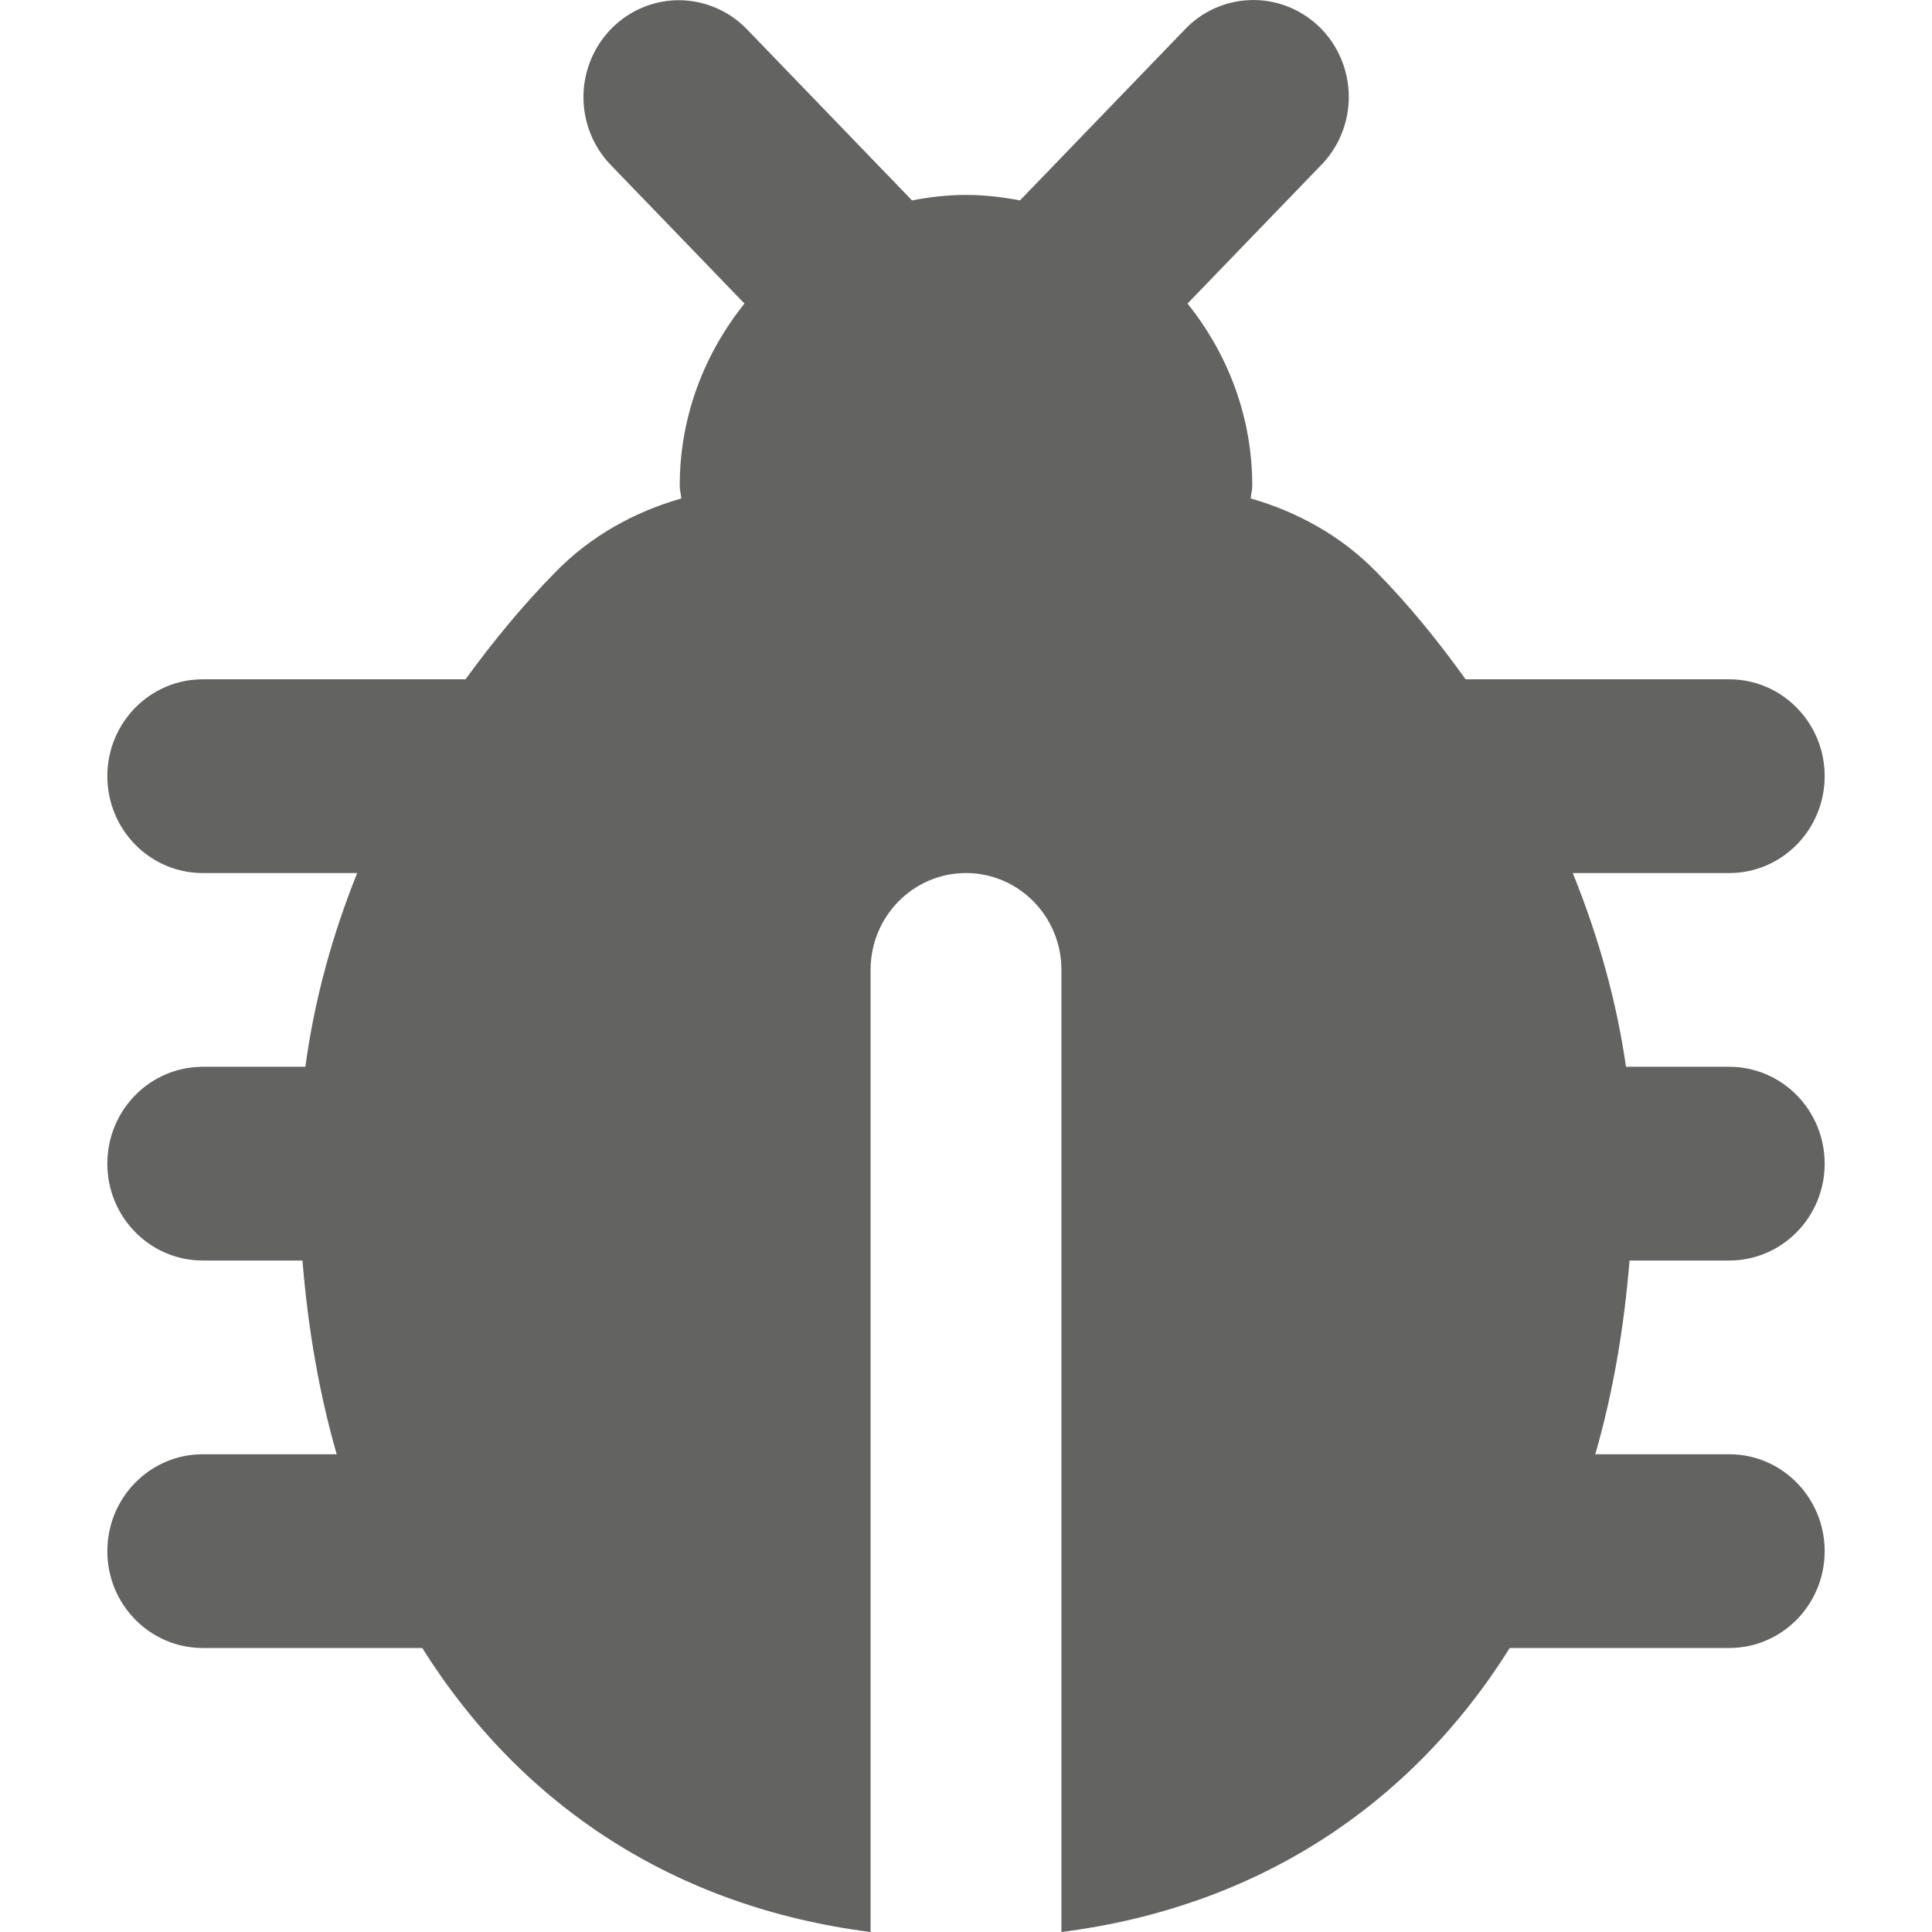 <?xml version="1.0" encoding="UTF-8"?>
<svg width="20px" height="20px" viewBox="0 0 16 18" version="1.1" xmlns="http://www.w3.org/2000/svg" xmlns:xlink="http://www.w3.org/1999/xlink">
    <!-- Generator: Sketch 59.1 (86144) - https://sketch.com -->
    <title>ic-pestcontrol</title>
    <desc>Created with Sketch.</desc>
    <g id="Icon" stroke="none" stroke-width="1" fill="none" fill-rule="evenodd">
        <g id="ic-pestcontrol" transform="translate(-8, -7)">
            <rect id="base" x="0" y="0" width="32" height="32"></rect>
            <path d="M18.644,7.001 C18.411,7.009 18.191,7.111 18.031,7.283 L16.503,8.867 C16.34,8.836 16.172,8.816 16,8.816 C15.828,8.816 15.66,8.836 15.497,8.867 L13.969,7.283 C13.803,7.106 13.574,7.005 13.333,7.002 C12.972,6.999 12.644,7.218 12.505,7.557 C12.365,7.895 12.442,8.286 12.698,8.545 L13.936,9.828 C13.564,10.293 13.333,10.878 13.333,11.524 C13.333,11.572 13.345,11.6 13.347,11.644 C12.909,11.77 12.506,11.993 12.181,12.324 C11.869,12.64 11.592,12.979 11.337,13.329 L8.889,13.329 C8.398,13.329 8,13.733 8,14.231 C8,14.73 8.398,15.134 8.889,15.134 L10.328,15.134 C10.091,15.723 9.927,16.329 9.845,16.939 L8.889,16.939 C8.398,16.939 8,17.343 8,17.842 C8,18.34 8.398,18.744 8.889,18.744 L9.818,18.744 C9.87,19.386 9.976,19.99 10.137,20.549 L8.889,20.549 C8.398,20.549 8,20.953 8,21.452 C8,21.95 8.398,22.354 8.889,22.354 L10.934,22.354 C11.86,23.83 13.299,24.77 15.111,25 L15.111,16.036 C15.111,15.538 15.509,15.134 16,15.134 C16.491,15.134 16.889,15.538 16.889,16.036 L16.889,25 C18.701,24.77 20.14,23.83 21.066,22.354 L23.111,22.354 C23.602,22.354 24,21.95 24,21.452 C24,20.953 23.602,20.549 23.111,20.549 L21.863,20.549 C22.024,19.99 22.13,19.386 22.182,18.744 L23.111,18.744 C23.602,18.744 24,18.34 24,17.842 C24,17.343 23.602,16.939 23.111,16.939 L22.149,16.939 C22.063,16.337 21.894,15.728 21.653,15.134 L23.111,15.134 C23.602,15.134 24,14.73 24,14.231 C24,13.733 23.602,13.329 23.111,13.329 L20.655,13.329 C20.4,12.974 20.125,12.634 19.819,12.324 C19.494,11.993 19.091,11.77 18.653,11.644 C18.655,11.6 18.667,11.572 18.667,11.524 C18.667,10.878 18.436,10.293 18.064,9.828 L19.302,8.545 C19.563,8.283 19.639,7.886 19.493,7.544 C19.348,7.203 19.01,6.987 18.644,7.001 Z" id="Path" fill="#636362" fill-rule="nonzero"></path>
        </g>
    </g>
</svg>